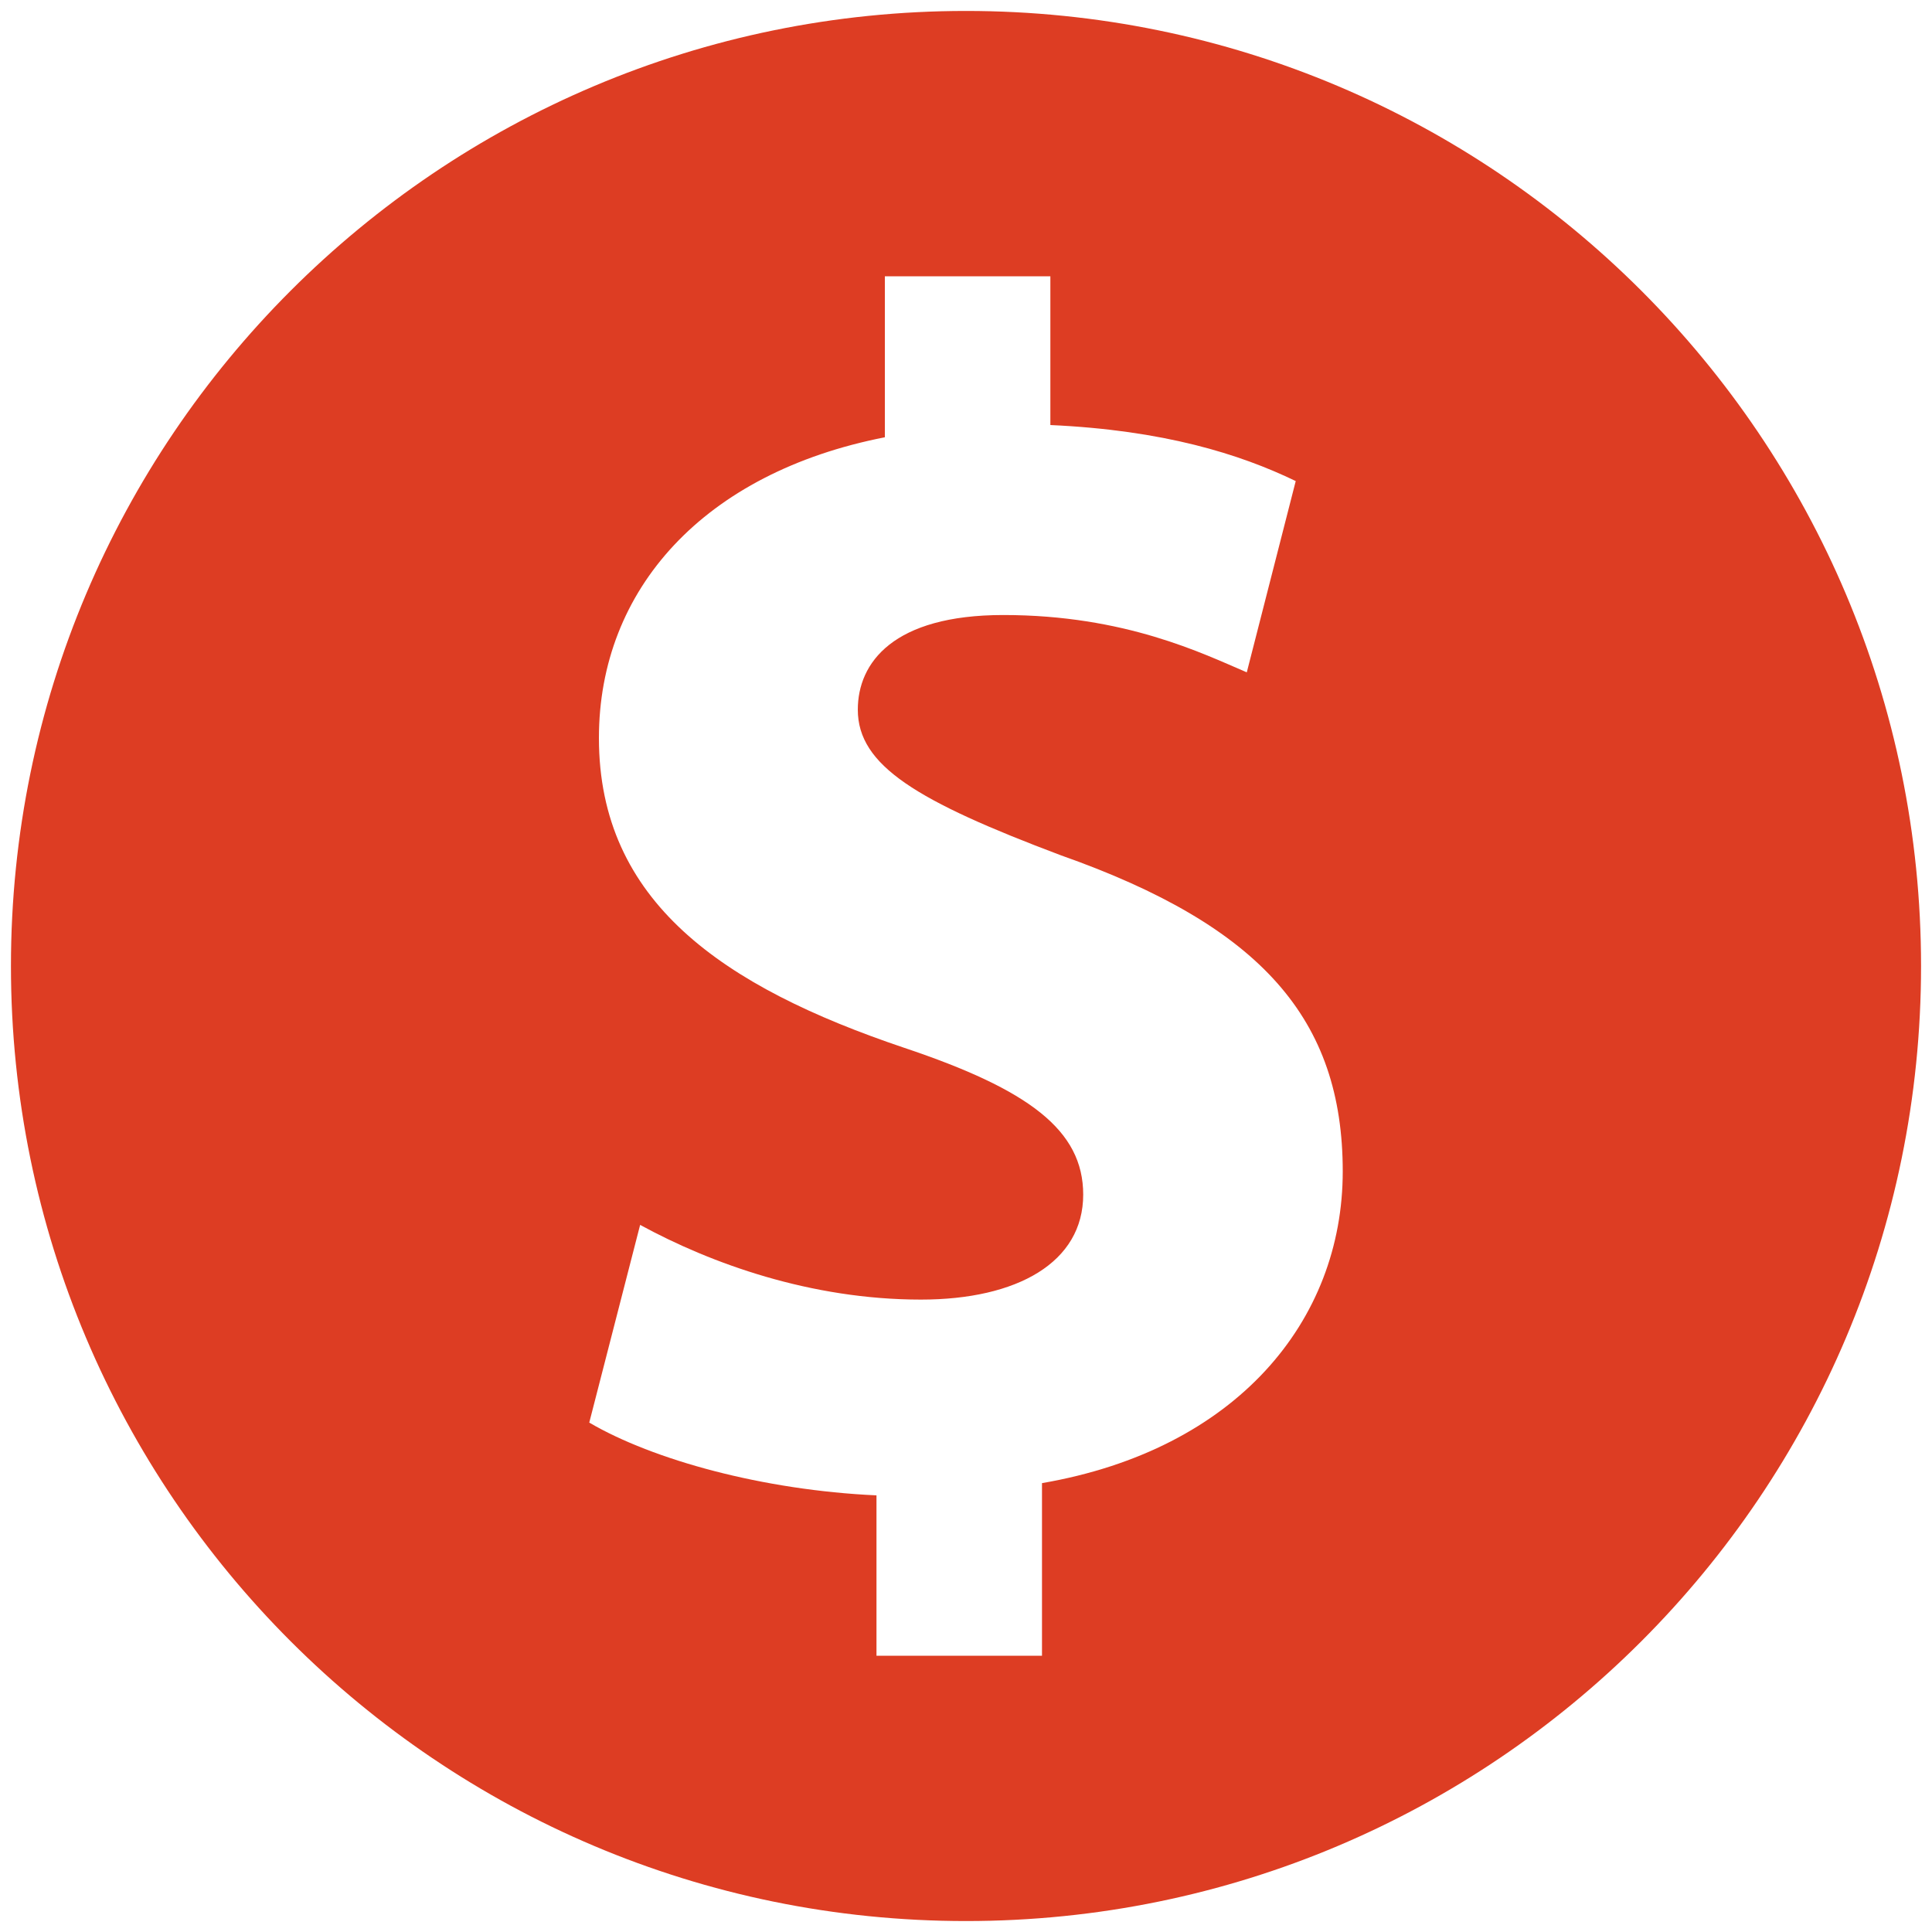 <?xml version="1.0" encoding="utf-8"?>
<!-- Generator: Adobe Illustrator 28.2.0, SVG Export Plug-In . SVG Version: 6.00 Build 0)  -->
<svg version="1.1" id="Camada_1" xmlns="http://www.w3.org/2000/svg" xmlns:xlink="http://www.w3.org/1999/xlink" x="0px" y="0px"
	 viewBox="0 0 30 30" style="enable-background:new 0 0 30 30;" xml:space="preserve">
<style type="text/css">
	.st0{fill:#DD3D23;}
</style>
<path class="st0" d="M15,0.17C6.81,0.17,0.17,6.81,0.17,15c0,8.19,6.64,14.83,14.83,14.83S29.83,23.19,29.83,15
	C29.83,6.81,23.19,0.17,15,0.17z M16.18,23.03v2.68h-2.57v-2.49c-1.76-0.08-3.47-0.55-4.46-1.13l0.79-3.07
	c1.1,0.6,2.65,1.16,4.36,1.16c1.5,0,2.52-0.58,2.52-1.63c0-1-0.84-1.63-2.78-2.28C11.22,15.32,9.3,14,9.3,11.46
	c0-2.31,1.63-4.12,4.44-4.67V4.29h2.57V6.6c1.76,0.08,2.94,0.45,3.81,0.87l-0.76,2.97c-0.68-0.29-1.89-0.89-3.78-0.89
	c-1.71,0-2.26,0.74-2.26,1.47c0,0.87,0.92,1.42,3.15,2.26c3.12,1.1,4.38,2.55,4.38,4.91C20.85,20.51,19.2,22.51,16.18,23.03z"/>
</svg>
